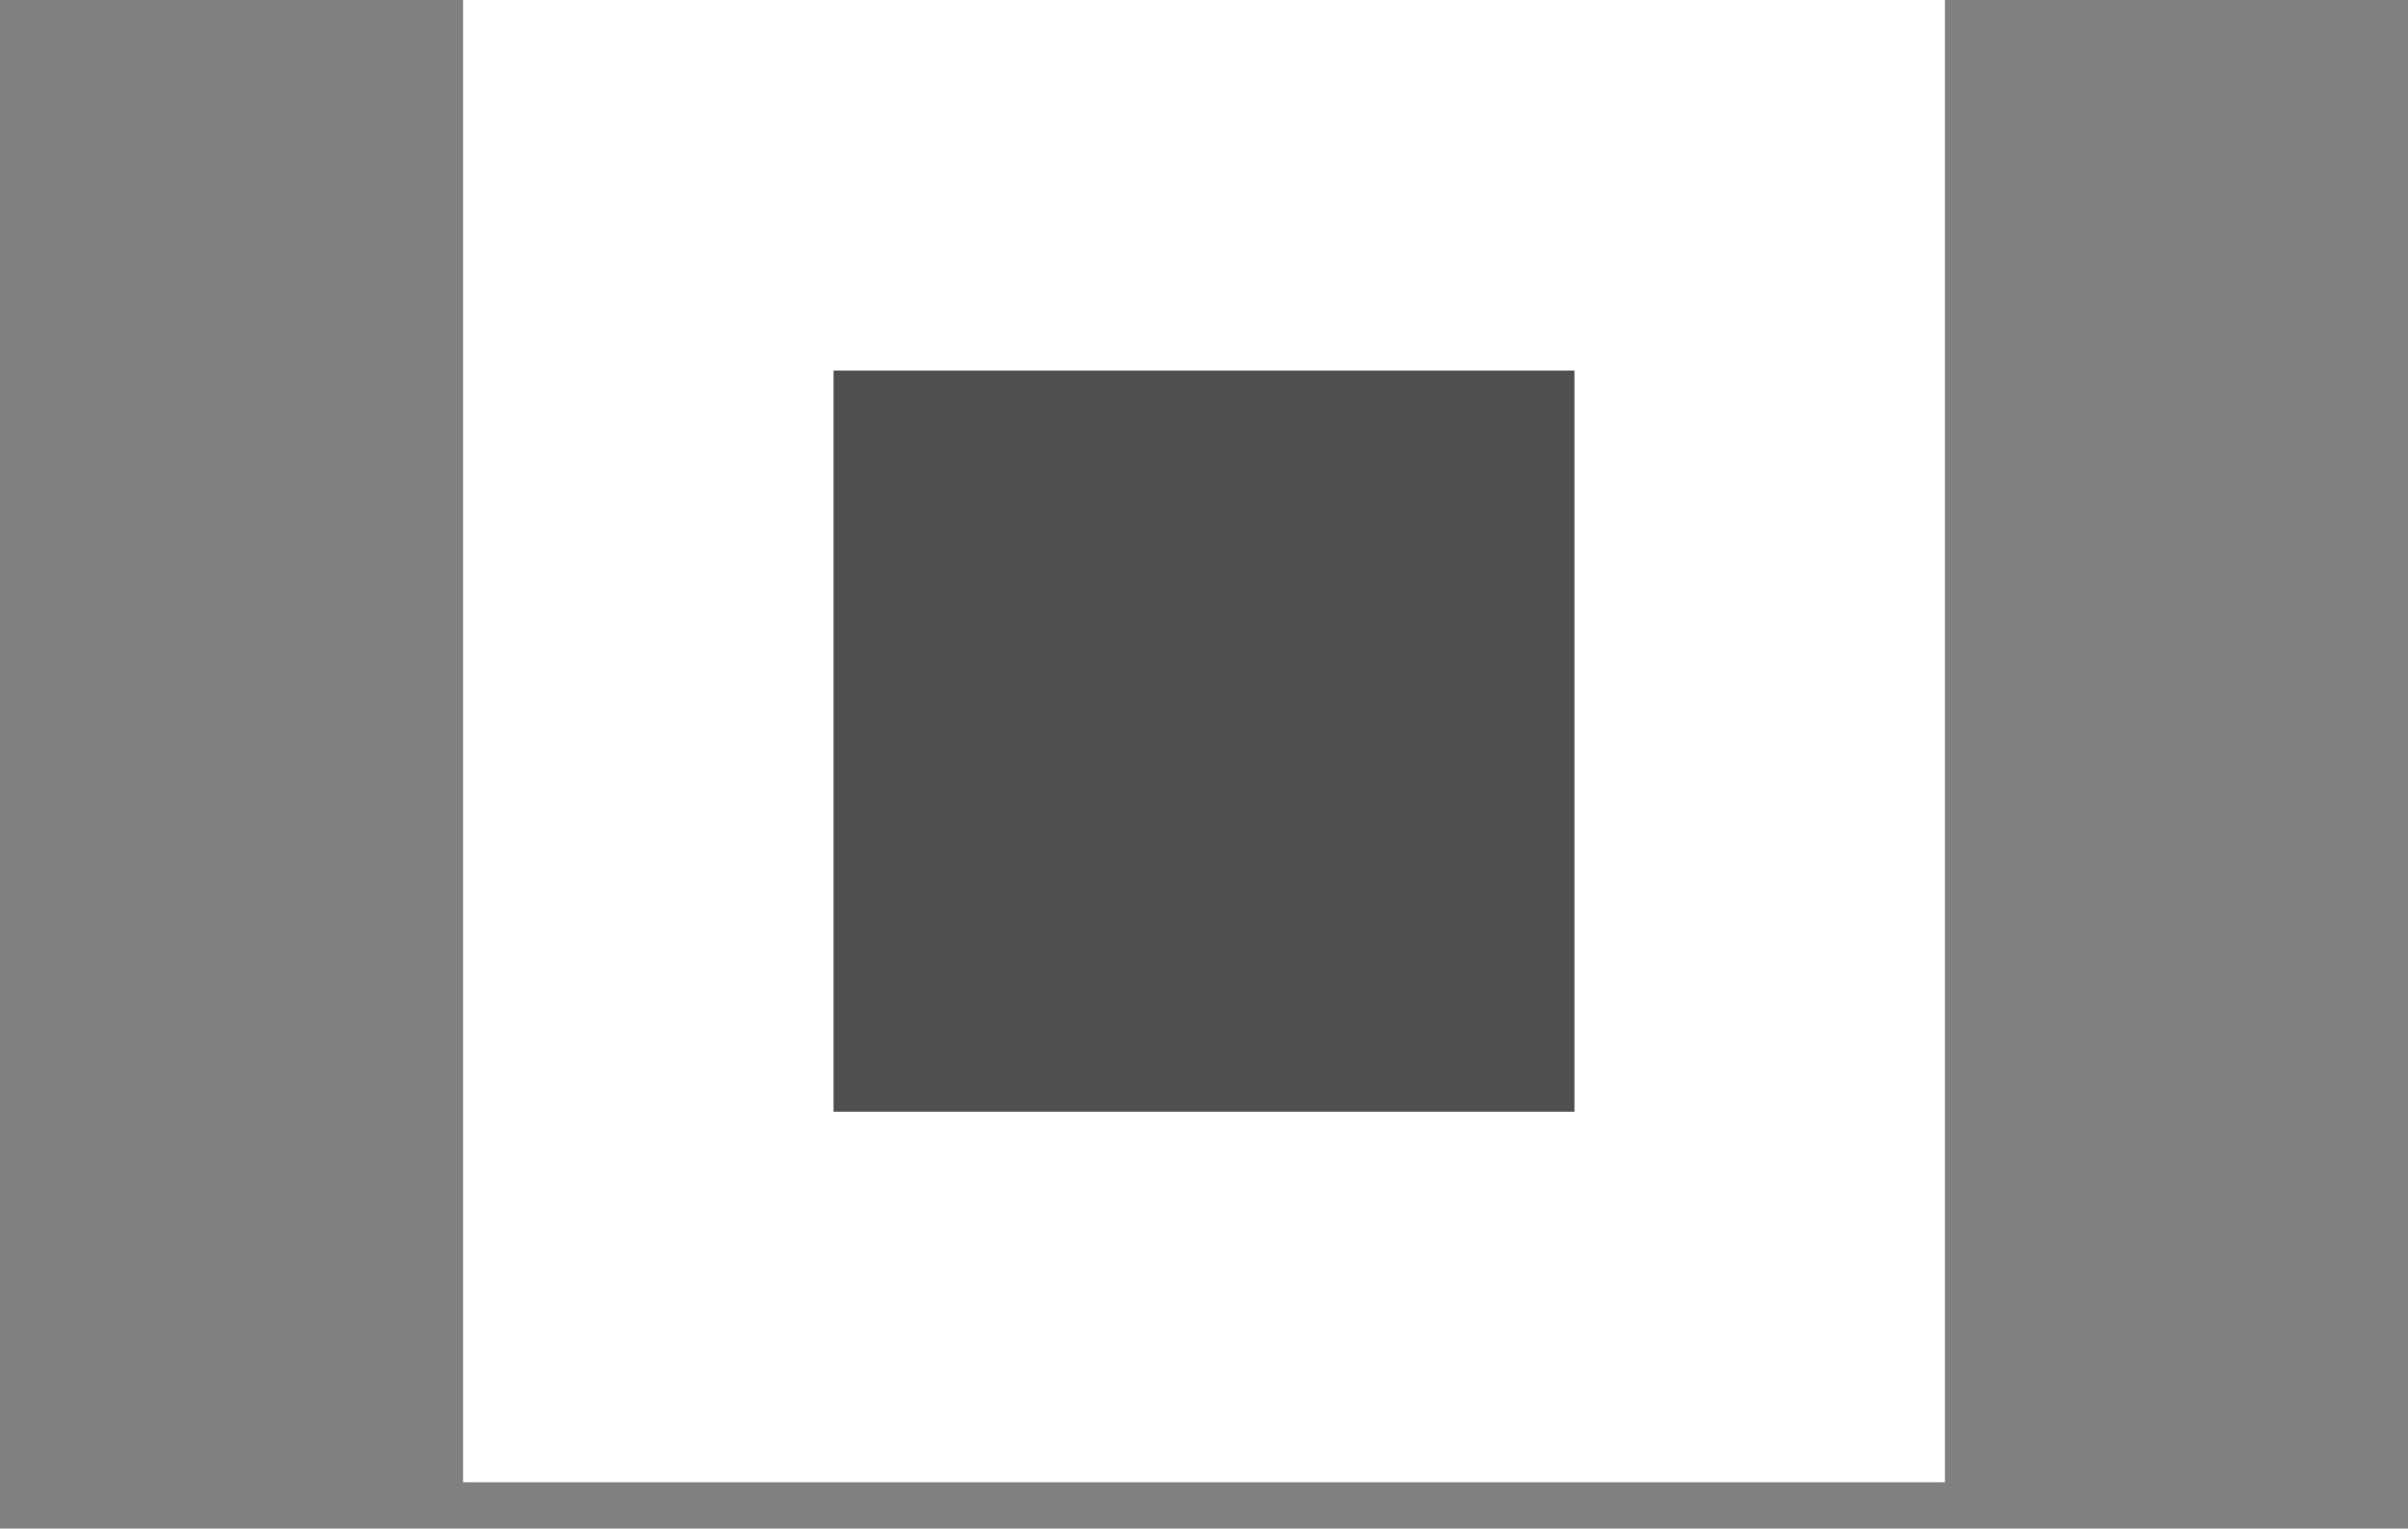 <?xml version="1.0" encoding="utf-8"?>
<!-- Generator: Adobe Illustrator 21.0.0, SVG Export Plug-In . SVG Version: 6.00 Build 0)  -->
<svg version="1.1" id="レイヤー_1" xmlns="http://www.w3.org/2000/svg" xmlns:xlink="http://www.w3.org/1999/xlink" x="0px"
	 y="0px" viewBox="0 0 52 33" style="enable-background:new 0 0 52 33;" xml:space="preserve">
<rect x="0" y="0" width="52" height="33" fill="#808080" stroke="none"/>
<style type="text/css">
	.st0{fill:#FFFFFF;}
	.st1{fill:#505050;}
</style>
<rect x="10" class="st0" width="32" height="32"/>
<rect x="18" y="8" class="st1" width="16" height="16"/>
</svg>

